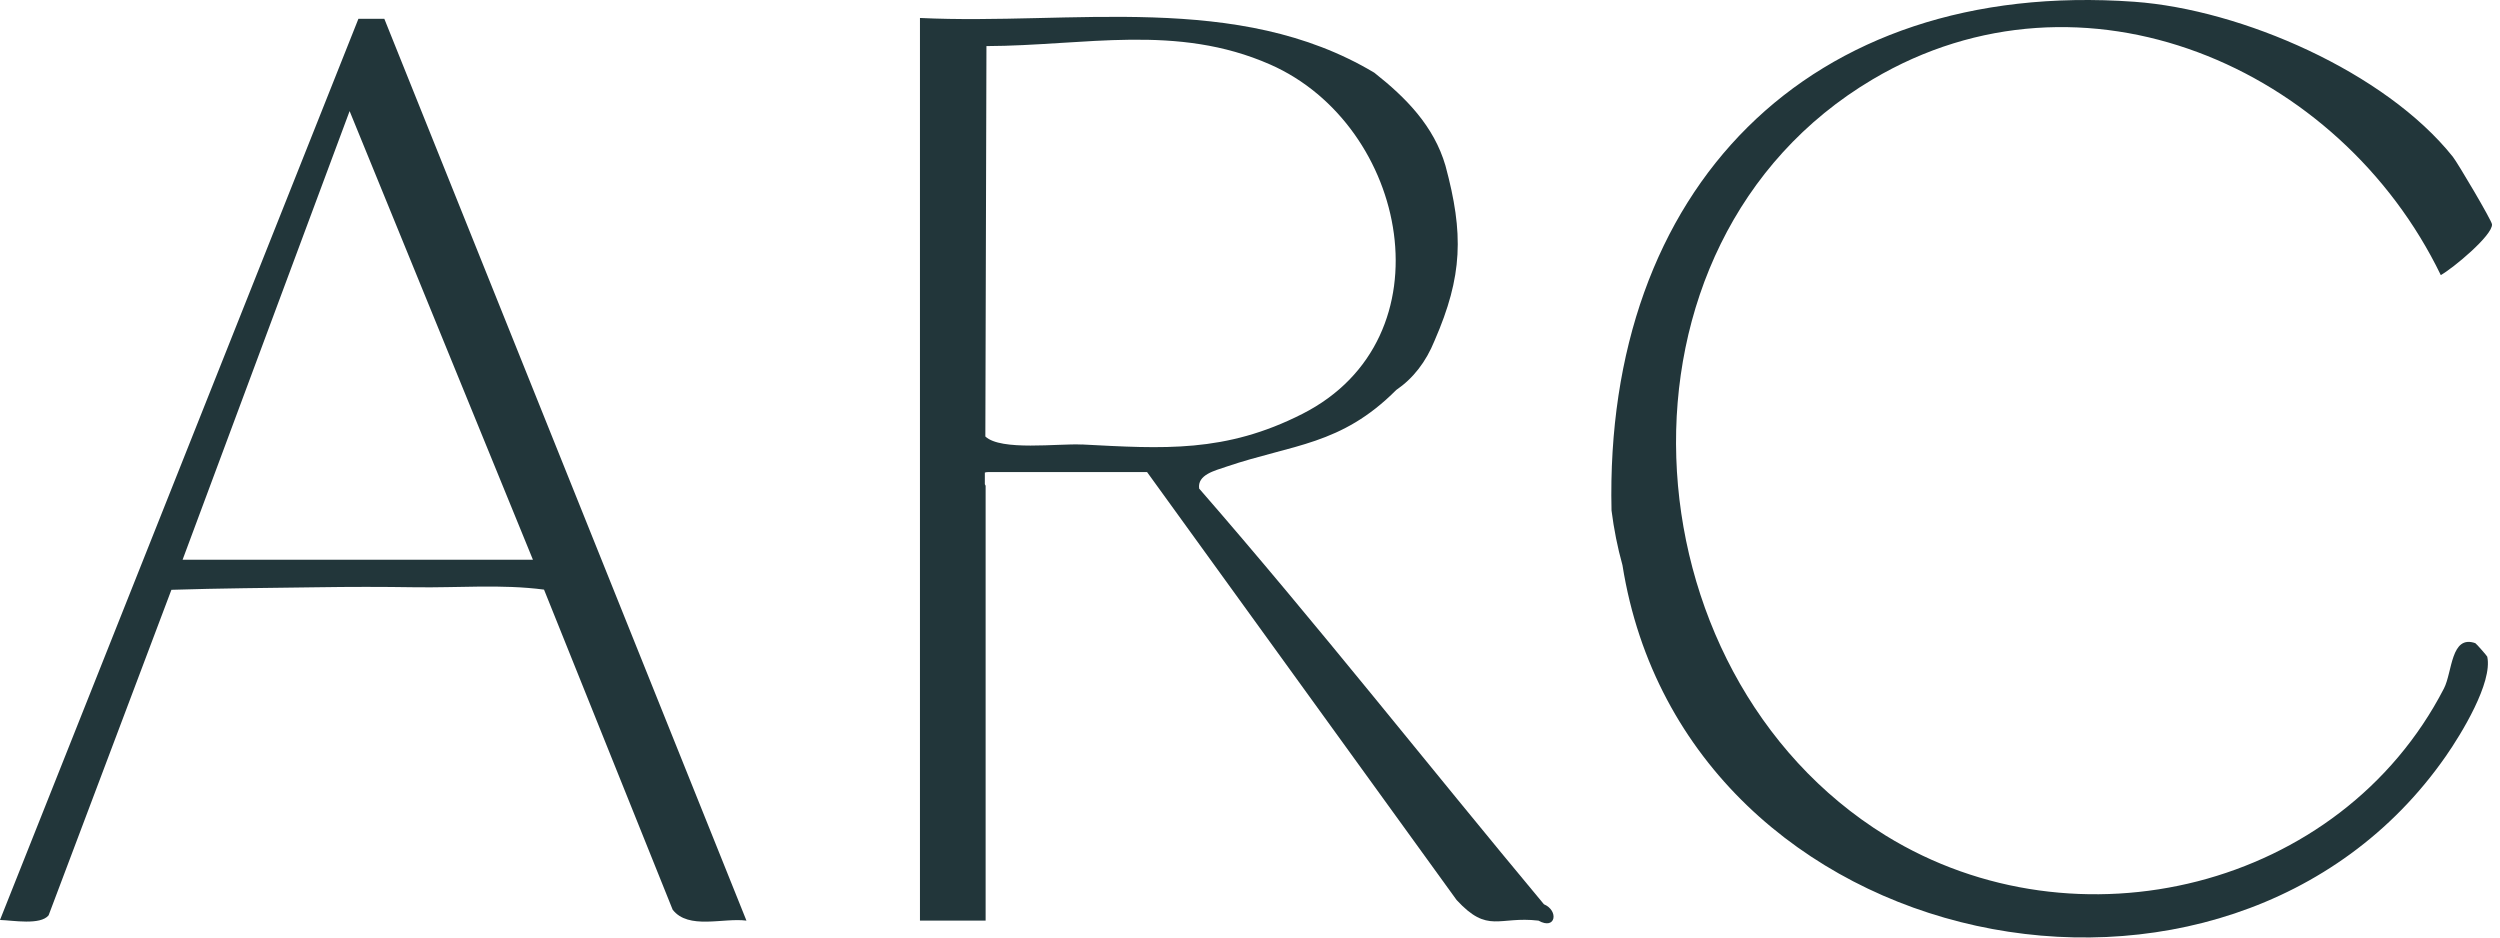 <svg width="64" height="24" viewBox="0 0 64 24" fill="none" xmlns="http://www.w3.org/2000/svg">
<path d="M63.371 16.466C62.739 16.24 62.782 17.206 62.565 17.625C59.918 22.755 53.16 24.403 48.274 21.39C41.509 17.215 40.855 6.231 47.939 2.032C53.33 -1.164 59.899 1.704 62.484 7.042C62.789 6.875 63.819 6.02 63.795 5.742C63.787 5.642 62.913 4.163 62.791 4.011C61.064 1.848 57.392 0.243 54.637 0.045C46.276 -0.553 41.066 4.861 41.255 13.068C41.316 13.548 41.409 14.016 41.535 14.468C43.142 24.575 57.057 27.35 62.615 19.356C63.01 18.789 63.815 17.473 63.674 16.812C63.669 16.791 63.391 16.475 63.369 16.466H63.371Z" fill="#22363A"/>
<path d="M9.176 0.48L0 23.551C0.335 23.562 1.031 23.69 1.244 23.433L4.388 15.099C5.621 15.06 6.871 15.051 8.115 15.034C8.983 15.021 9.757 15.021 10.627 15.034C11.725 15.051 12.836 14.951 13.927 15.094L17.22 23.288C17.624 23.808 18.515 23.49 19.109 23.568L9.839 0.482H9.174L9.176 0.48ZM4.675 14.327L8.95 2.844L13.643 14.329H4.675V14.327Z" fill="#22363A"/>
<path d="M39.526 23.151C36.565 19.6 33.727 15.986 30.698 12.507C30.65 12.152 31.096 12.05 31.398 11.946C33.097 11.37 34.33 11.402 35.743 9.984C36.178 9.687 36.504 9.265 36.724 8.723C37.446 7.066 37.474 5.983 37.004 4.242C36.708 3.226 35.993 2.5 35.182 1.861C31.683 -0.231 27.443 0.647 23.551 0.46V23.568H25.232V12.435C25.232 12.435 25.223 12.415 25.212 12.396V12.098C25.236 12.089 25.264 12.085 25.301 12.085H29.365L37.289 23.04C38.096 23.914 38.361 23.449 39.385 23.568C39.833 23.82 39.907 23.309 39.524 23.149L39.526 23.151ZM27.691 11.38C27.086 11.35 25.623 11.55 25.225 11.174L25.253 1.18C27.767 1.171 30.122 0.597 32.518 1.652C36.05 3.207 37.152 8.66 33.342 10.595C31.364 11.6 29.785 11.487 27.691 11.378V11.38Z" fill="#22363A"/>
</svg>
